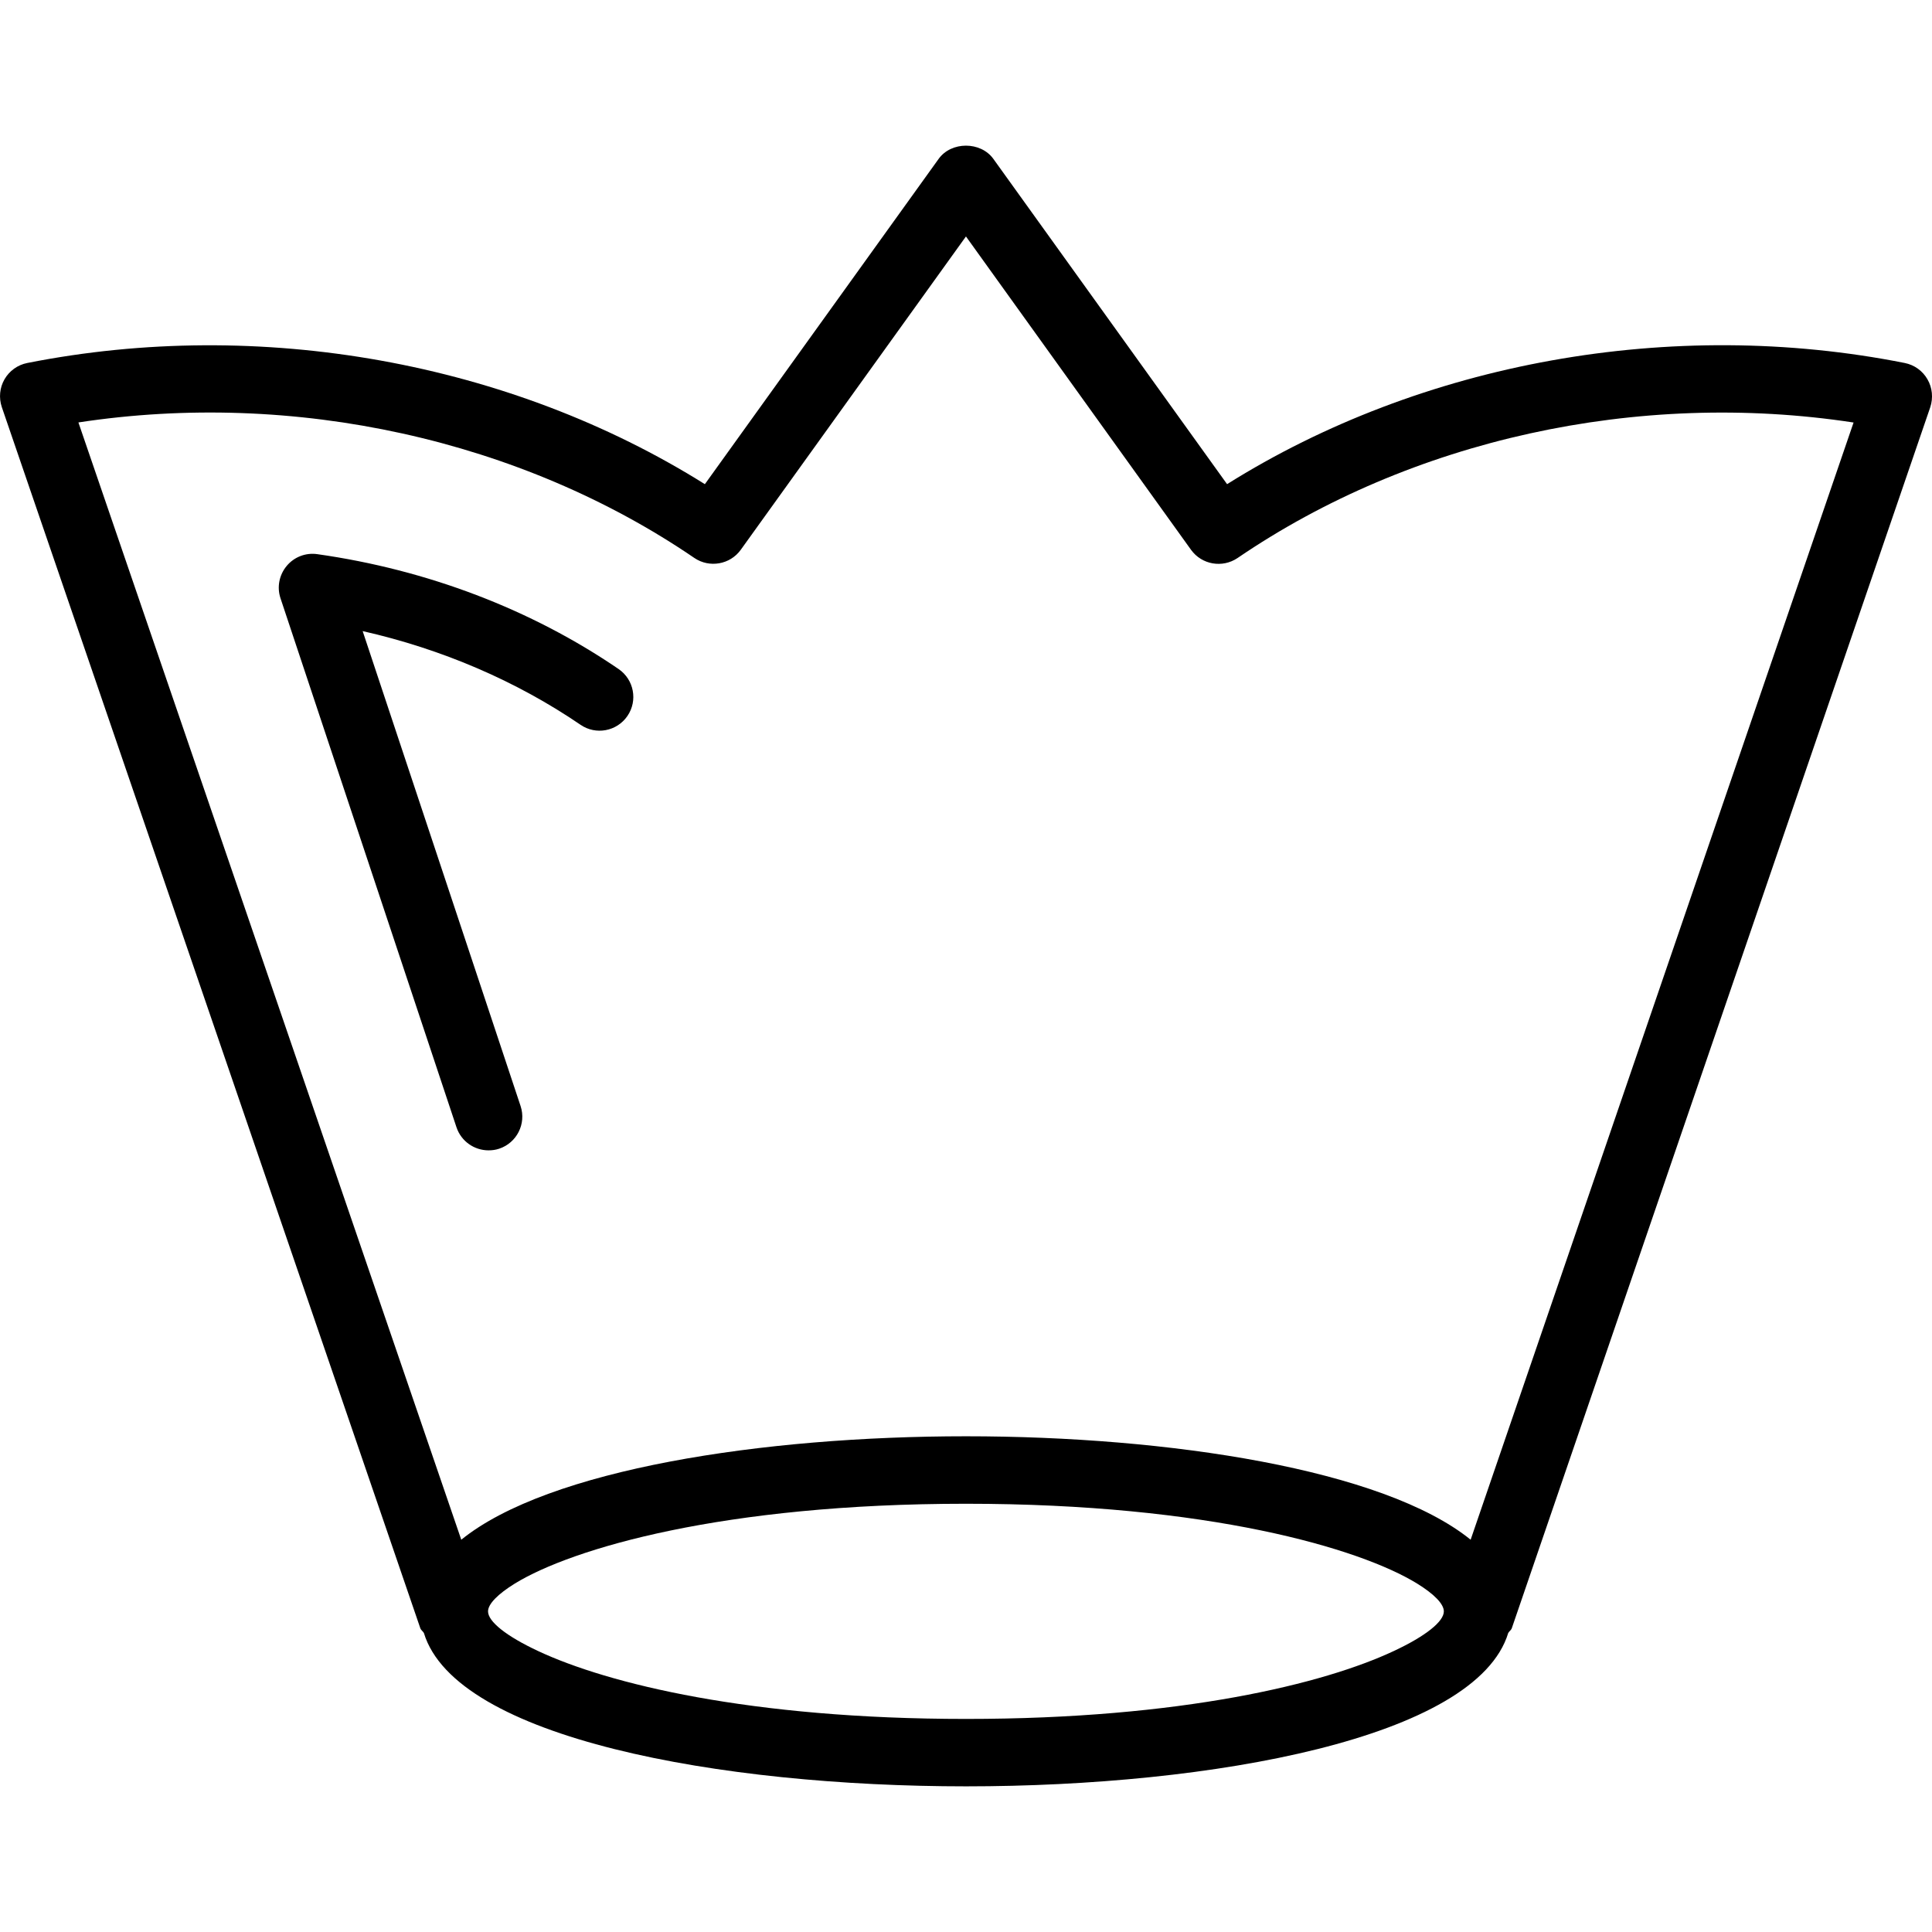 <?xml version="1.0" encoding="iso-8859-1"?>
<!-- Uploaded to: SVG Repo, www.svgrepo.com, Generator: SVG Repo Mixer Tools -->
<!DOCTYPE svg PUBLIC "-//W3C//DTD SVG 1.1//EN" "http://www.w3.org/Graphics/SVG/1.1/DTD/svg11.dtd">
<svg fill="#000000" version="1.1" id="Capa_1" xmlns="http://www.w3.org/2000/svg" xmlns:xlink="http://www.w3.org/1999/xlink" 
	 width="800px" height="800px" viewBox="0 0 154.636 154.636"
	 xml:space="preserve">
<g>
	<path d="M154.271,30.357c-0.386-0.675-1.045-1.149-1.814-1.303c-18.652-3.707-38.665-0.068-54.242,9.698L79.509,12.718
		c-1.018-1.413-3.37-1.413-4.382,0l-18.71,26.035c-15.578-9.767-35.585-13.395-54.242-9.698c-0.765,0.153-1.424,0.628-1.814,1.303
		c-0.39,0.675-0.464,1.487-0.216,2.226l33.497,97.738c0.053,0.152,0.206,0.242,0.285,0.379c2.553,8.422,23.678,12.277,43.396,12.277
		c19.717,0,40.843-3.86,43.395-12.277c0.079-0.137,0.232-0.227,0.285-0.379l33.497-97.738
		C154.739,31.85,154.666,31.032,154.271,30.357z M77.315,137.582c-17.287,0-28.682-2.826-34.251-5.437
		c-2.558-1.197-4.002-2.362-4.002-3.17c0-0.59,0.775-1.381,2.146-2.23c4.588-2.815,16.69-6.386,36.107-6.386
		c19.417,0,31.514,3.564,36.107,6.386c1.377,0.85,2.142,1.641,2.142,2.23c0,0.808-1.445,1.973-4.003,3.17
		C106.002,134.756,94.602,137.582,77.315,137.582z M117.709,123.238c-6.971-5.637-24.142-8.279-40.394-8.279
		c-16.258,0-33.423,2.637-40.395,8.279L6.276,33.812c17.281-2.637,35.422,1.376,49.301,10.848c1.203,0.817,2.858,0.532,3.712-0.654
		l18.025-25.08l18.019,25.086c0.859,1.187,2.505,1.471,3.718,0.653c13.88-9.471,32.021-13.489,49.307-10.847L117.709,123.238z
		 M49.513,53.55c1.229,0.844,1.55,2.521,0.707,3.755c-0.844,1.234-2.526,1.551-3.754,0.707c-5.142-3.507-11.101-6.064-17.439-7.499
		l12.641,38.016c0.469,1.414-0.301,2.943-1.714,3.412c-0.28,0.096-0.564,0.132-0.854,0.132c-1.128,0-2.183-0.712-2.563-1.846
		L22.45,47.881c-0.295-0.886-0.105-1.861,0.496-2.584c0.596-0.717,1.519-1.075,2.447-0.943
		C34.194,45.598,42.531,48.777,49.513,53.55z"/>
</g>
</svg>
